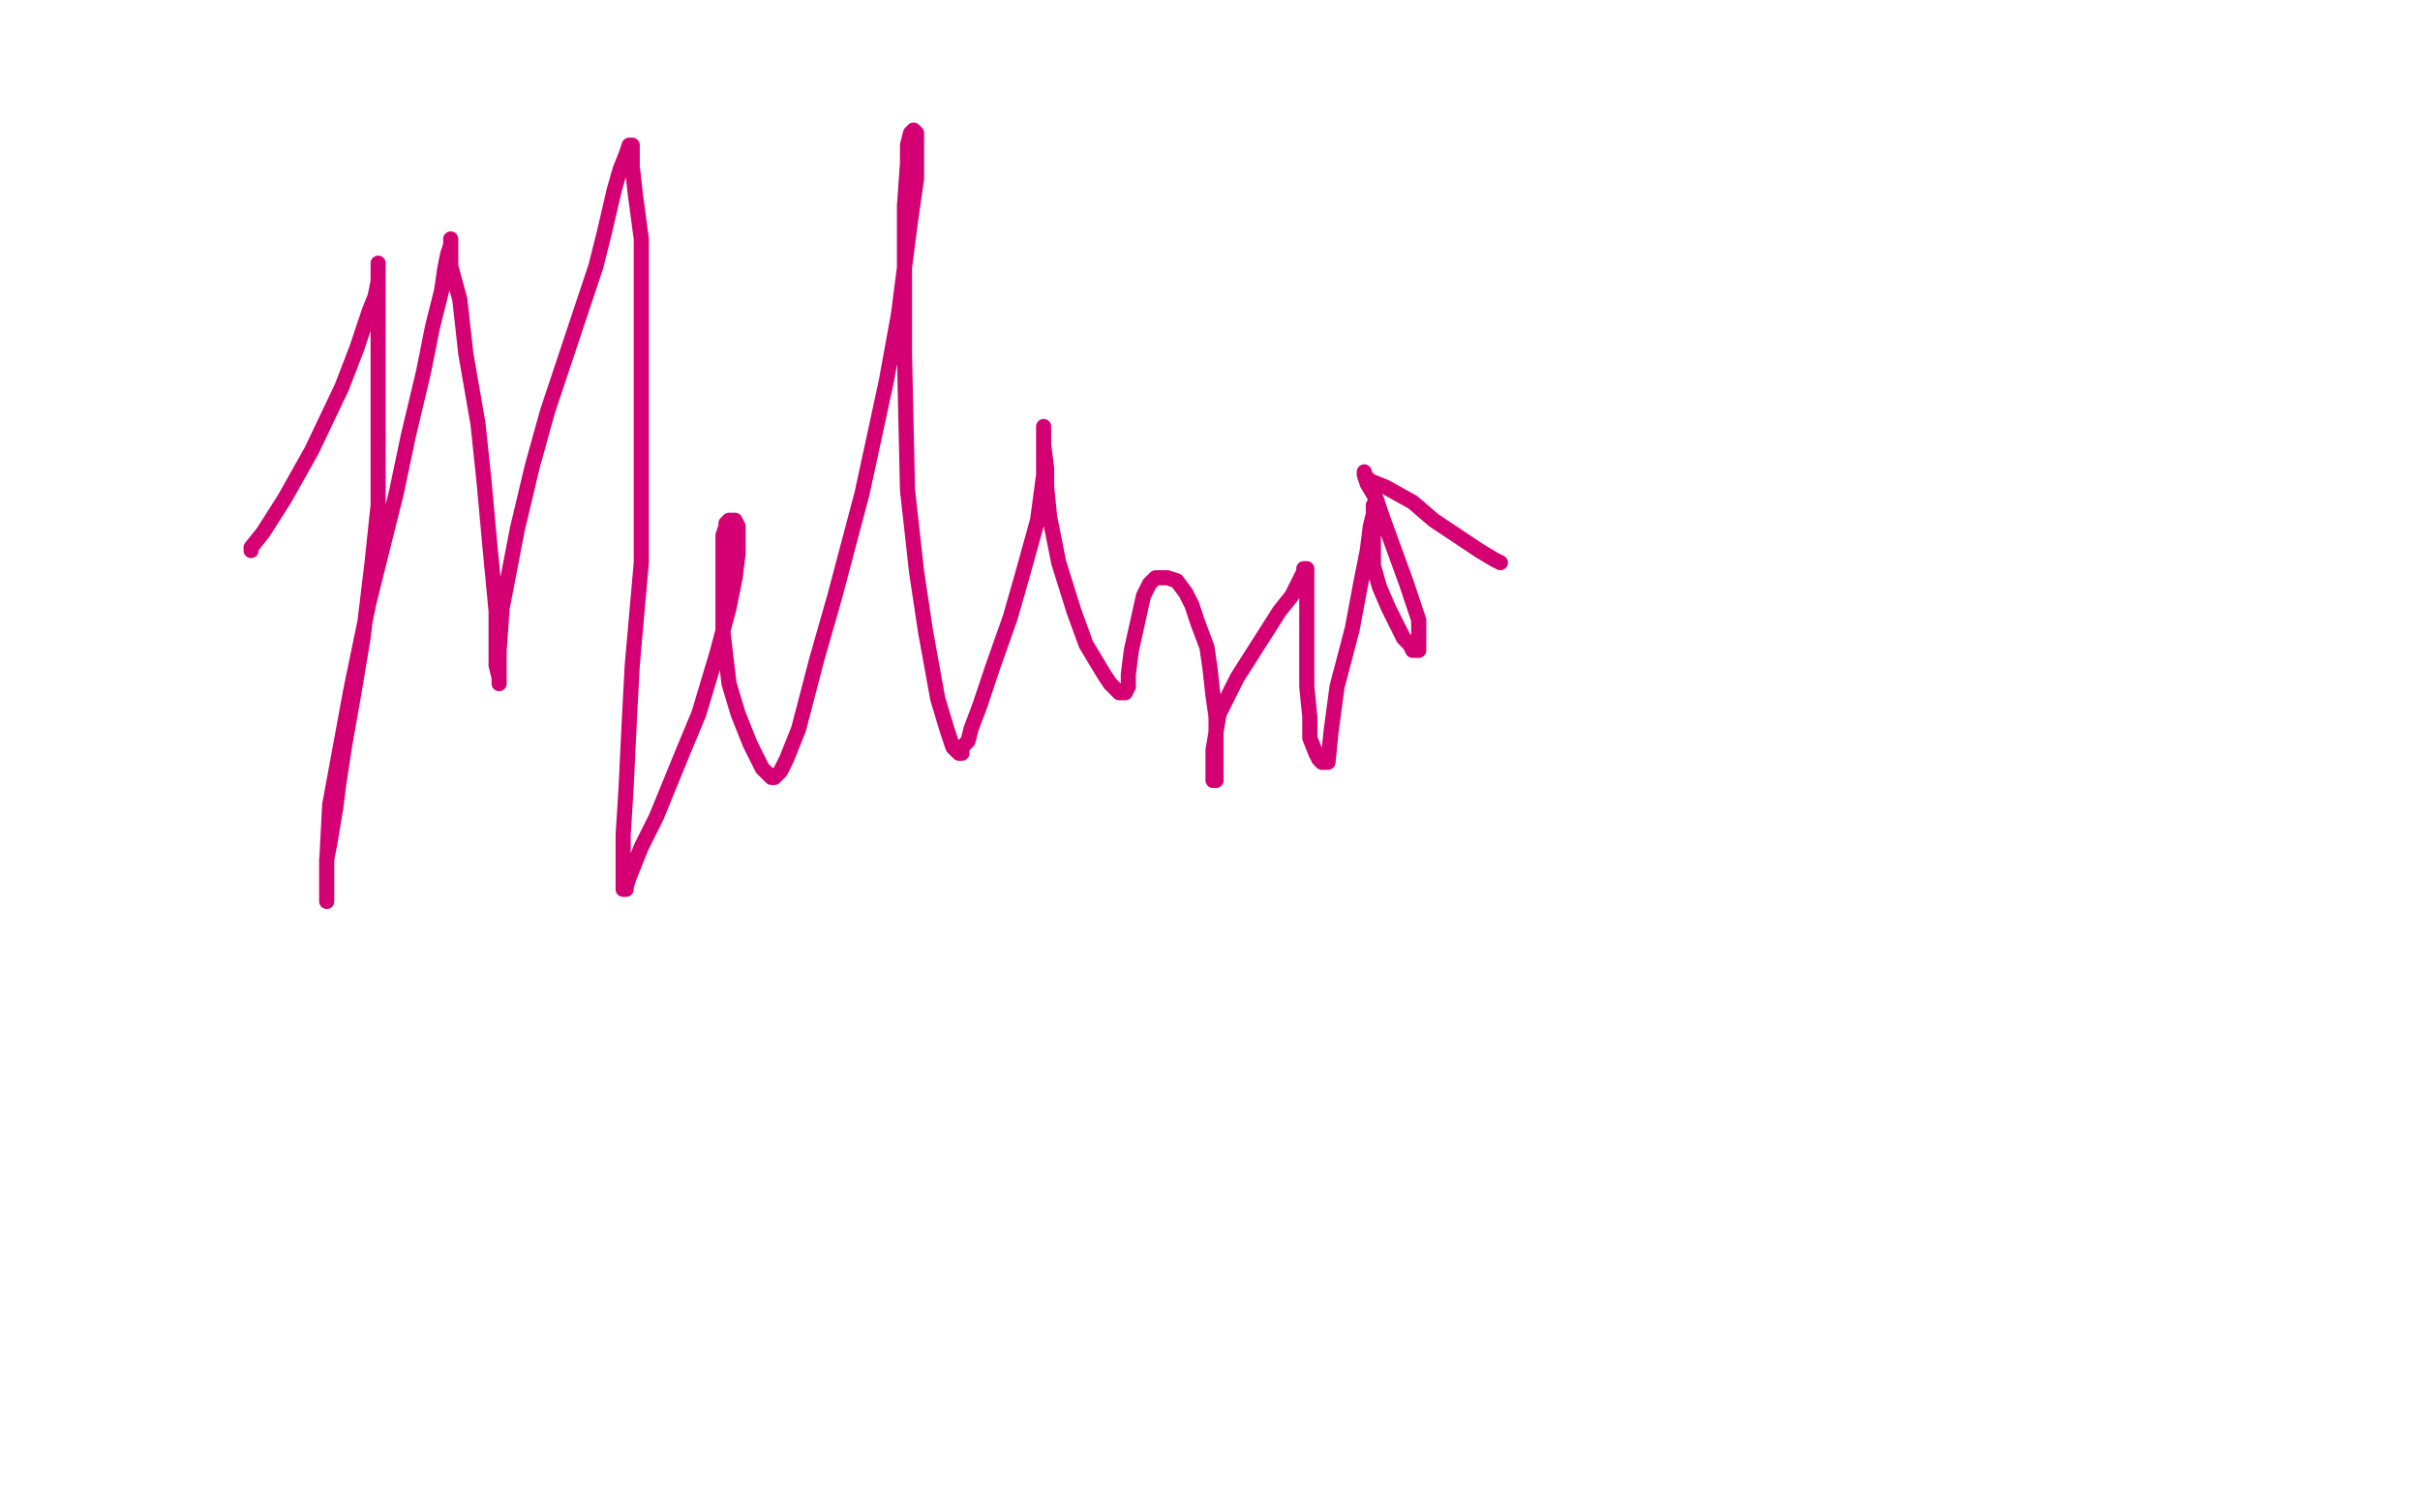 <?xml version="1.0" standalone="no"?>
<!DOCTYPE svg PUBLIC "-//W3C//DTD SVG 1.1//EN"
"http://www.w3.org/Graphics/SVG/1.1/DTD/svg11.dtd">

<svg width="800" height="500" version="1.1" xmlns="http://www.w3.org/2000/svg" xmlns:xlink="http://www.w3.org/1999/xlink" style="stroke-antialiasing: false"><desc>This SVG has been created on https://colorillo.com/</desc><rect x='0' y='0' width='800' height='500' style='fill: rgb(255,255,255); stroke-width:0' /><polyline points="83,182 83,181 83,181 87,176 87,176 94,165 94,165 103,149 103,149 113,128 113,128 118,115 118,115 122,103 122,103 124,98 125,93 125,89 125,88 125,87 125,88 125,91 125,100 125,117 125,140 125,167 123,186 120,211 117,229 114,246 112,259 111,267 109,279 108,284 108,289 108,293 108,296 108,298 108,297 108,294 108,285 109,266 116,228 122,199 131,163 135,144 140,123 143,108 146,96 147,89 148,84 149,81 149,80 149,79 149,80 149,82 149,88 152,99 154,117 158,140 160,159 162,181 164,202 164,212 164,220 165,224 165,226 165,225 165,221 165,215 166,201 171,175 176,154 181,136 189,112 197,88 200,76 203,63 205,56 207,51 208,48 209,48 209,49 209,55 210,64 212,79 212,103 212,128 212,156 212,186 209,220 208,239 207,260 206,276 206,283 206,289 206,292 206,293 206,294 207,294 207,293 208,290 212,280 217,270 226,248 231,236 237,216 241,201 243,191 244,183 244,176 244,174 243,172 242,172 241,172 240,173 240,174 239,177 239,181 239,186 239,197 239,209 241,226 244,236 248,246 250,250 252,254 254,256 255,257 256,257 258,255 260,251 264,241 270,218 276,197 285,163 293,126 297,104 301,73 303,59 303,48 303,44 302,43 301,44 300,48 300,54 299,68 299,96 299,117 300,162 303,189 306,209 310,231 313,241 315,247 317,249 318,249 318,247 320,245 321,241 324,233 328,221 334,204 338,190 343,172 345,157 345,150 345,143 345,141 345,143 345,147 346,155 346,161 347,171 350,186 355,202 359,213 365,223 367,226 370,229 371,229 372,229 373,227 373,223 374,215 376,206 378,197 380,193 382,191 384,191 386,191 389,192 392,196 394,200 396,206 399,214 400,221 401,230 402,237 402,244 402,250 402,254 402,256 402,258 401,258 401,257 401,253 401,248 403,236 409,224 416,213 423,202 427,197 430,191 431,189 431,188 432,188 432,189 432,192 432,197 432,204 432,215 432,227 433,237 433,244 435,249 436,251 437,252 439,252 440,242 442,227 447,208 450,192 452,182 453,174 454,170 454,168 454,167 454,168 454,170 454,172 454,176 454,181 454,187 456,194 459,201 462,207 464,211 466,213 467,215 469,215 469,214 469,210 469,205 465,193 461,182 457,171 455,165 452,160 451,157 451,156 451,157 453,159 458,161 467,166 474,172 483,178 489,182 494,185 496,186" style="fill: none; stroke: #d40073; stroke-width: 5; stroke-linejoin: round; stroke-linecap: round; stroke-antialiasing: false; stroke-antialias: 0; opacity: 1.0"/>
</svg>
